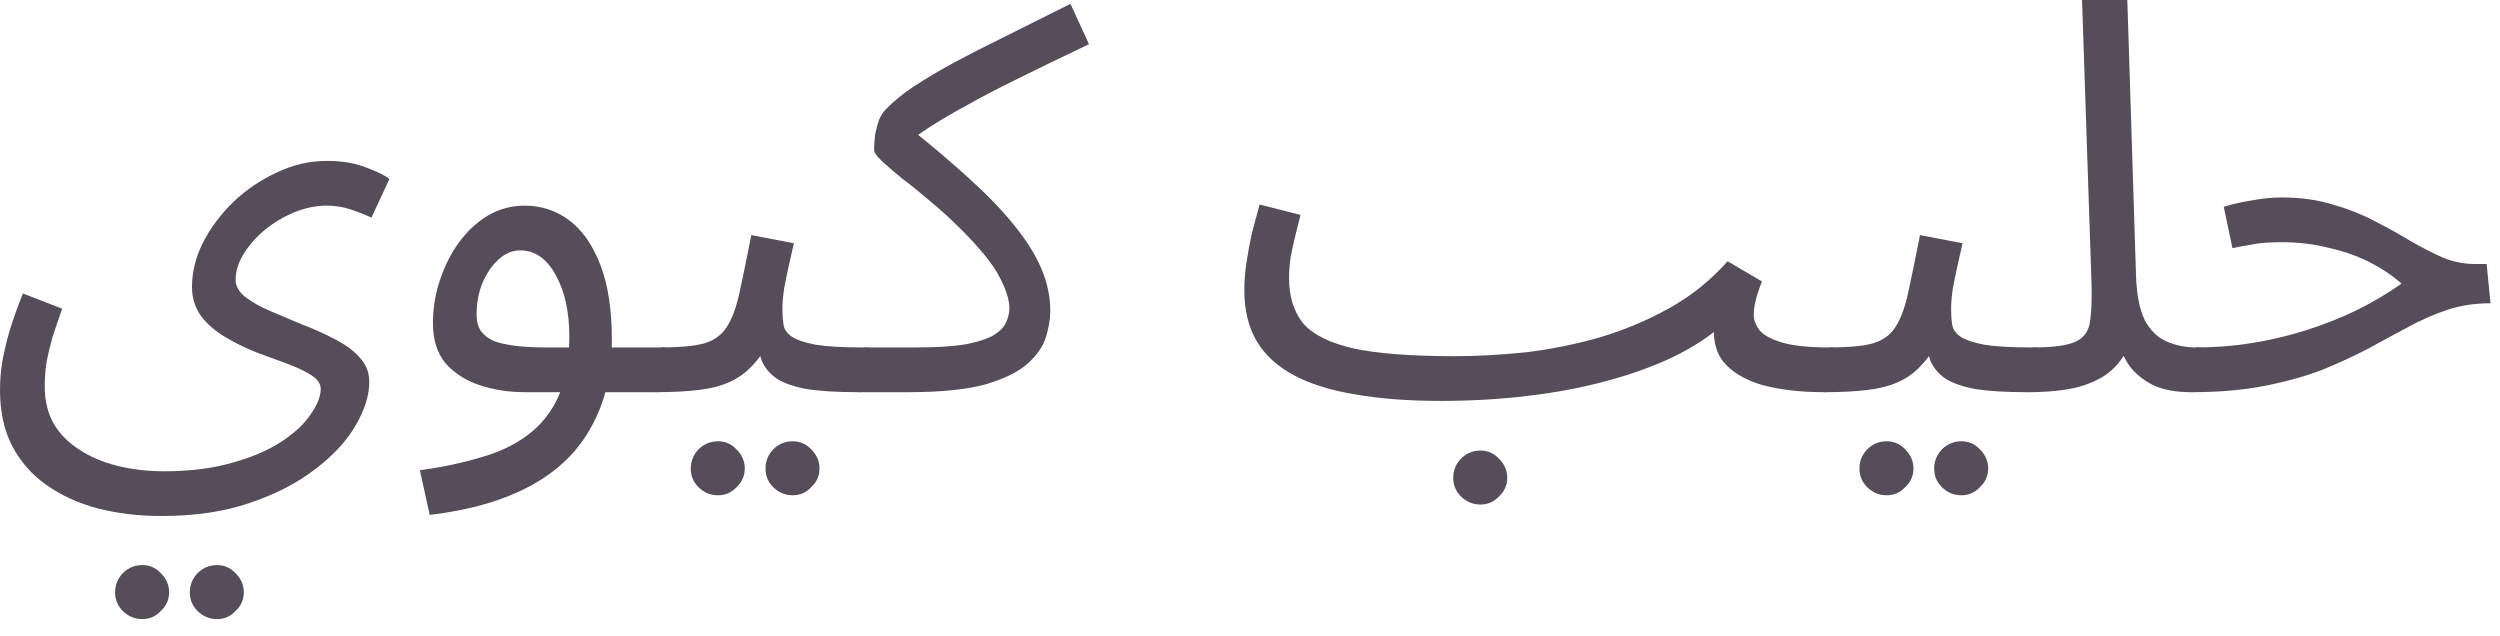 <?xml version="1.0" encoding="utf-8"?>
<svg xmlns="http://www.w3.org/2000/svg" fill="none" height="100%" overflow="visible" preserveAspectRatio="none" style="display: block;" viewBox="0 0 55 14" width="100%">
<g id="Product Description">
<path d="M0 8.58C0 8.388 0.016 8.184 0.048 7.968C0.088 7.744 0.144 7.508 0.216 7.26C0.296 7.004 0.392 6.736 0.504 6.456L1.368 6.792C1.288 7.016 1.216 7.228 1.152 7.428C1.096 7.628 1.052 7.816 1.02 7.992C0.996 8.168 0.984 8.336 0.984 8.496C0.984 8.808 1.048 9.08 1.176 9.312C1.312 9.544 1.5 9.736 1.74 9.888C1.98 10.048 2.26 10.168 2.58 10.248C2.9 10.328 3.244 10.368 3.612 10.368C4.188 10.368 4.692 10.304 5.124 10.176C5.556 10.056 5.916 9.9 6.204 9.708C6.492 9.516 6.704 9.316 6.84 9.108C6.984 8.9 7.056 8.716 7.056 8.556C7.056 8.444 6.988 8.344 6.852 8.256C6.716 8.168 6.54 8.084 6.324 8.004C6.108 7.924 5.88 7.84 5.64 7.752C5.4 7.656 5.172 7.544 4.956 7.416C4.74 7.288 4.564 7.136 4.428 6.96C4.292 6.776 4.224 6.56 4.224 6.312C4.224 5.984 4.304 5.66 4.464 5.34C4.632 5.012 4.856 4.712 5.136 4.44C5.424 4.168 5.744 3.952 6.096 3.792C6.448 3.624 6.812 3.54 7.188 3.54C7.524 3.54 7.812 3.588 8.052 3.684C8.292 3.772 8.464 3.856 8.568 3.936L8.172 4.788C8.036 4.724 7.884 4.664 7.716 4.608C7.548 4.552 7.372 4.524 7.188 4.524C6.956 4.524 6.72 4.572 6.48 4.668C6.248 4.764 6.032 4.892 5.832 5.052C5.64 5.212 5.484 5.388 5.364 5.58C5.244 5.772 5.184 5.964 5.184 6.156C5.184 6.292 5.252 6.416 5.388 6.528C5.532 6.64 5.716 6.744 5.94 6.84C6.164 6.936 6.4 7.036 6.648 7.14C6.904 7.236 7.144 7.344 7.368 7.464C7.592 7.576 7.772 7.708 7.908 7.86C8.052 8.012 8.124 8.192 8.124 8.4C8.124 8.696 8.024 9.016 7.824 9.36C7.624 9.704 7.328 10.024 6.936 10.32C6.544 10.624 6.064 10.872 5.496 11.064C4.936 11.256 4.288 11.352 3.552 11.352C3.048 11.352 2.58 11.296 2.148 11.184C1.724 11.072 1.348 10.9 1.02 10.668C0.7 10.444 0.448 10.156 0.264 9.804C0.088 9.46 0 9.052 0 8.58ZM4.776 13.62C4.608 13.62 4.464 13.56 4.344 13.44C4.232 13.328 4.176 13.192 4.176 13.032C4.176 12.872 4.232 12.732 4.344 12.612C4.464 12.492 4.608 12.432 4.776 12.432C4.936 12.432 5.072 12.492 5.184 12.612C5.304 12.732 5.364 12.872 5.364 13.032C5.364 13.192 5.304 13.328 5.184 13.44C5.072 13.56 4.936 13.62 4.776 13.62ZM3.132 13.62C2.964 13.62 2.82 13.56 2.7 13.44C2.588 13.328 2.532 13.192 2.532 13.032C2.532 12.872 2.588 12.732 2.7 12.612C2.82 12.492 2.964 12.432 3.132 12.432C3.292 12.432 3.428 12.492 3.54 12.612C3.66 12.732 3.72 12.872 3.72 13.032C3.72 13.192 3.66 13.328 3.54 13.44C3.428 13.56 3.292 13.62 3.132 13.62Z" fill="#554D59"/>
<path d="M9.453 11.328L9.237 10.344C9.717 10.28 10.157 10.188 10.557 10.068C10.965 9.956 11.313 9.792 11.601 9.576C11.897 9.36 12.125 9.076 12.285 8.724C12.445 8.372 12.525 7.932 12.525 7.404C12.525 6.86 12.425 6.408 12.225 6.048C12.025 5.688 11.765 5.508 11.445 5.508C11.277 5.508 11.121 5.572 10.977 5.7C10.833 5.828 10.713 6 10.617 6.216C10.529 6.432 10.485 6.668 10.485 6.924C10.485 7.068 10.517 7.188 10.581 7.284C10.645 7.372 10.737 7.444 10.857 7.5C10.985 7.548 11.145 7.584 11.337 7.608C11.529 7.632 11.753 7.644 12.009 7.644H14.541C14.709 7.644 14.829 7.692 14.901 7.788C14.981 7.876 15.021 7.984 15.021 8.112C15.021 8.24 14.965 8.36 14.853 8.472C14.741 8.576 14.597 8.628 14.421 8.628H11.553C11.193 8.628 10.857 8.576 10.545 8.472C10.241 8.368 9.993 8.208 9.801 7.992C9.617 7.768 9.525 7.476 9.525 7.116C9.525 6.78 9.577 6.46 9.681 6.156C9.785 5.844 9.925 5.568 10.101 5.328C10.285 5.08 10.497 4.884 10.737 4.74C10.985 4.596 11.253 4.524 11.541 4.524C11.909 4.524 12.237 4.632 12.525 4.848C12.813 5.064 13.041 5.392 13.209 5.832C13.377 6.264 13.461 6.812 13.461 7.476C13.461 8.22 13.309 8.86 13.005 9.396C12.709 9.94 12.261 10.372 11.661 10.692C11.069 11.012 10.333 11.224 9.453 11.328Z" fill="#554D59"/>
<path d="M14.417 8.628L14.537 7.644C14.937 7.644 15.249 7.616 15.473 7.56C15.697 7.496 15.865 7.38 15.977 7.212C16.097 7.036 16.193 6.784 16.265 6.456C16.337 6.128 16.425 5.7 16.529 5.172L17.465 5.352C17.433 5.496 17.397 5.656 17.357 5.832C17.317 6.008 17.281 6.184 17.249 6.36C17.225 6.528 17.213 6.676 17.213 6.804C17.213 6.924 17.221 7.036 17.237 7.14C17.253 7.244 17.313 7.332 17.417 7.404C17.521 7.476 17.697 7.536 17.945 7.584C18.193 7.624 18.549 7.644 19.013 7.644C19.181 7.644 19.301 7.692 19.373 7.788C19.453 7.876 19.493 7.984 19.493 8.112C19.493 8.24 19.437 8.36 19.325 8.472C19.213 8.576 19.069 8.628 18.893 8.628C18.405 8.628 18.017 8.604 17.729 8.556C17.441 8.5 17.221 8.42 17.069 8.316C16.925 8.212 16.821 8.084 16.757 7.932C16.701 7.772 16.657 7.588 16.625 7.38L16.985 7.404C16.857 7.66 16.717 7.868 16.565 8.028C16.421 8.188 16.253 8.312 16.061 8.4C15.869 8.488 15.637 8.548 15.365 8.58C15.101 8.612 14.785 8.628 14.417 8.628ZM17.441 10.896C17.273 10.896 17.129 10.836 17.009 10.716C16.897 10.604 16.841 10.468 16.841 10.308C16.841 10.148 16.897 10.008 17.009 9.888C17.129 9.768 17.273 9.708 17.441 9.708C17.601 9.708 17.737 9.768 17.849 9.888C17.969 10.008 18.029 10.148 18.029 10.308C18.029 10.468 17.969 10.604 17.849 10.716C17.737 10.836 17.601 10.896 17.441 10.896ZM15.797 10.896C15.629 10.896 15.485 10.836 15.365 10.716C15.253 10.604 15.197 10.468 15.197 10.308C15.197 10.148 15.253 10.008 15.365 9.888C15.485 9.768 15.629 9.708 15.797 9.708C15.957 9.708 16.093 9.768 16.205 9.888C16.325 10.008 16.385 10.148 16.385 10.308C16.385 10.468 16.325 10.604 16.205 10.716C16.093 10.836 15.957 10.896 15.797 10.896Z" fill="#554D59"/>
<path d="M18.893 8.628L19.013 7.644H20.142C20.614 7.644 20.986 7.62 21.258 7.572C21.538 7.516 21.742 7.448 21.87 7.368C22.006 7.28 22.094 7.188 22.134 7.092C22.182 6.988 22.206 6.884 22.206 6.78C22.206 6.596 22.134 6.368 21.99 6.096C21.854 5.824 21.57 5.472 21.138 5.04C20.914 4.816 20.69 4.612 20.466 4.428C20.242 4.236 20.034 4.068 19.842 3.924C19.658 3.772 19.51 3.644 19.398 3.54C19.286 3.436 19.23 3.356 19.23 3.3C19.23 3.18 19.238 3.064 19.254 2.952C19.278 2.84 19.306 2.736 19.338 2.64C19.378 2.544 19.426 2.468 19.482 2.412C19.642 2.244 19.846 2.076 20.094 1.908C20.35 1.74 20.646 1.564 20.982 1.38C21.326 1.196 21.71 1 22.134 0.792C22.566 0.576 23.038 0.34 23.55 0.084L23.958 0.972C23.318 1.276 22.782 1.536 22.35 1.752C21.926 1.96 21.566 2.148 21.27 2.316C20.974 2.476 20.714 2.628 20.49 2.772C20.266 2.916 20.038 3.076 19.806 3.252L19.986 2.796C20.49 3.196 20.934 3.572 21.318 3.924C21.71 4.276 22.038 4.616 22.302 4.944C22.566 5.264 22.766 5.58 22.902 5.892C23.038 6.204 23.106 6.52 23.106 6.84C23.106 7.016 23.074 7.208 23.01 7.416C22.946 7.624 22.81 7.82 22.602 8.004C22.394 8.188 22.082 8.34 21.666 8.46C21.25 8.572 20.69 8.628 19.986 8.628H18.893Z" fill="#554D59"/>
<path d="M31.695 8.82L32.007 7.836C32.495 7.836 33.011 7.808 33.555 7.752C34.099 7.688 34.639 7.58 35.175 7.428C35.719 7.268 36.235 7.052 36.723 6.78C37.211 6.508 37.639 6.164 38.007 5.748L38.763 6.192C38.691 6.376 38.643 6.524 38.619 6.636C38.595 6.74 38.583 6.836 38.583 6.924C38.583 7.044 38.627 7.16 38.715 7.272C38.803 7.376 38.967 7.464 39.207 7.536C39.455 7.608 39.803 7.644 40.251 7.644C40.419 7.644 40.539 7.692 40.611 7.788C40.691 7.876 40.731 7.984 40.731 8.112C40.731 8.24 40.675 8.36 40.563 8.472C40.451 8.576 40.307 8.628 40.131 8.628C39.619 8.628 39.167 8.576 38.775 8.472C38.391 8.36 38.103 8.188 37.911 7.956C37.727 7.716 37.667 7.408 37.731 7.032L37.947 7.104C37.627 7.392 37.243 7.644 36.795 7.86C36.355 8.068 35.863 8.244 35.319 8.388C34.783 8.532 34.207 8.64 33.591 8.712C32.983 8.784 32.351 8.82 31.695 8.82ZM31.695 8.82C30.983 8.82 30.355 8.772 29.811 8.676C29.275 8.588 28.827 8.448 28.467 8.256C28.107 8.064 27.835 7.816 27.651 7.512C27.467 7.2 27.375 6.824 27.375 6.384C27.375 6.184 27.391 5.98 27.423 5.772C27.455 5.556 27.495 5.34 27.543 5.124C27.599 4.908 27.655 4.7 27.711 4.5L28.611 4.728C28.579 4.848 28.543 4.992 28.503 5.16C28.463 5.32 28.427 5.484 28.395 5.652C28.371 5.82 28.359 5.972 28.359 6.108C28.359 6.524 28.463 6.86 28.671 7.116C28.887 7.364 29.259 7.548 29.787 7.668C30.315 7.78 31.055 7.836 32.007 7.836L32.247 8.436L31.695 8.82ZM32.571 11.1C32.403 11.1 32.259 11.04 32.139 10.92C32.027 10.808 31.971 10.672 31.971 10.512C31.971 10.352 32.027 10.212 32.139 10.092C32.259 9.972 32.403 9.912 32.571 9.912C32.731 9.912 32.867 9.972 32.979 10.092C33.099 10.212 33.159 10.352 33.159 10.512C33.159 10.672 33.099 10.808 32.979 10.92C32.867 11.04 32.731 11.1 32.571 11.1Z" fill="#554D59"/>
<path d="M40.128 8.628L40.248 7.644C40.648 7.644 40.96 7.616 41.184 7.56C41.408 7.496 41.576 7.38 41.688 7.212C41.808 7.036 41.904 6.784 41.976 6.456C42.048 6.128 42.136 5.7 42.24 5.172L43.176 5.352C43.144 5.496 43.108 5.656 43.068 5.832C43.028 6.008 42.992 6.184 42.96 6.36C42.936 6.528 42.924 6.676 42.924 6.804C42.924 6.924 42.932 7.036 42.948 7.14C42.964 7.244 43.024 7.332 43.128 7.404C43.232 7.476 43.408 7.536 43.656 7.584C43.904 7.624 44.26 7.644 44.724 7.644C44.892 7.644 45.012 7.692 45.084 7.788C45.164 7.876 45.204 7.984 45.204 8.112C45.204 8.24 45.148 8.36 45.036 8.472C44.924 8.576 44.78 8.628 44.604 8.628C44.116 8.628 43.728 8.604 43.44 8.556C43.152 8.5 42.932 8.42 42.78 8.316C42.636 8.212 42.532 8.084 42.468 7.932C42.412 7.772 42.368 7.588 42.336 7.38L42.696 7.404C42.568 7.66 42.428 7.868 42.276 8.028C42.132 8.188 41.964 8.312 41.772 8.4C41.58 8.488 41.348 8.548 41.076 8.58C40.812 8.612 40.496 8.628 40.128 8.628ZM43.152 10.896C42.984 10.896 42.84 10.836 42.72 10.716C42.608 10.604 42.552 10.468 42.552 10.308C42.552 10.148 42.608 10.008 42.72 9.888C42.84 9.768 42.984 9.708 43.152 9.708C43.312 9.708 43.448 9.768 43.56 9.888C43.68 10.008 43.74 10.148 43.74 10.308C43.74 10.468 43.68 10.604 43.56 10.716C43.448 10.836 43.312 10.896 43.152 10.896ZM41.508 10.896C41.34 10.896 41.196 10.836 41.076 10.716C40.964 10.604 40.908 10.468 40.908 10.308C40.908 10.148 40.964 10.008 41.076 9.888C41.196 9.768 41.34 9.708 41.508 9.708C41.668 9.708 41.804 9.768 41.916 9.888C42.036 10.008 42.096 10.148 42.096 10.308C42.096 10.468 42.036 10.604 41.916 10.716C41.804 10.836 41.668 10.896 41.508 10.896Z" fill="#554D59"/>
<path d="M44.604 8.628L44.713 7.644C45.169 7.644 45.489 7.6 45.673 7.512C45.857 7.424 45.961 7.268 45.985 7.044C46.017 6.82 46.025 6.508 46.009 6.108L45.805 0H46.801L46.993 6.084C47.009 6.492 47.073 6.812 47.185 7.044C47.305 7.268 47.465 7.424 47.665 7.512C47.865 7.6 48.085 7.644 48.325 7.644C48.493 7.644 48.613 7.692 48.685 7.788C48.765 7.876 48.805 7.984 48.805 8.112C48.805 8.24 48.749 8.36 48.637 8.472C48.525 8.576 48.381 8.628 48.205 8.628C47.869 8.628 47.589 8.576 47.365 8.472C47.149 8.36 46.977 8.22 46.849 8.052C46.729 7.876 46.649 7.692 46.609 7.5L46.861 7.524C46.781 7.764 46.649 7.968 46.465 8.136C46.289 8.296 46.049 8.42 45.745 8.508C45.441 8.588 45.06 8.628 44.604 8.628Z" fill="#554D59"/>
<path d="M48.203 8.628L48.31 7.644C48.727 7.644 49.135 7.612 49.535 7.548C49.934 7.484 50.327 7.392 50.711 7.272C51.094 7.152 51.462 7.008 51.815 6.84C52.175 6.664 52.514 6.464 52.834 6.24C52.627 6.056 52.386 5.896 52.114 5.76C51.843 5.624 51.542 5.52 51.215 5.448C50.895 5.368 50.554 5.328 50.194 5.328C50.066 5.328 49.947 5.332 49.834 5.34C49.722 5.348 49.611 5.364 49.498 5.388C49.386 5.404 49.258 5.428 49.114 5.46L48.922 4.548C49.139 4.484 49.355 4.436 49.571 4.404C49.786 4.364 49.995 4.344 50.194 4.344C50.611 4.344 50.986 4.396 51.322 4.5C51.658 4.596 51.962 4.716 52.234 4.86C52.514 5.004 52.775 5.148 53.014 5.292C53.263 5.436 53.502 5.56 53.734 5.664C53.967 5.76 54.206 5.808 54.455 5.808H54.706L54.791 6.672C54.447 6.672 54.13 6.72 53.843 6.816C53.554 6.912 53.27 7.036 52.99 7.188C52.718 7.332 52.431 7.488 52.127 7.656C51.822 7.816 51.486 7.972 51.118 8.124C50.751 8.268 50.327 8.388 49.846 8.484C49.374 8.58 48.827 8.628 48.203 8.628Z" fill="#554D59"/>
</g>
</svg>